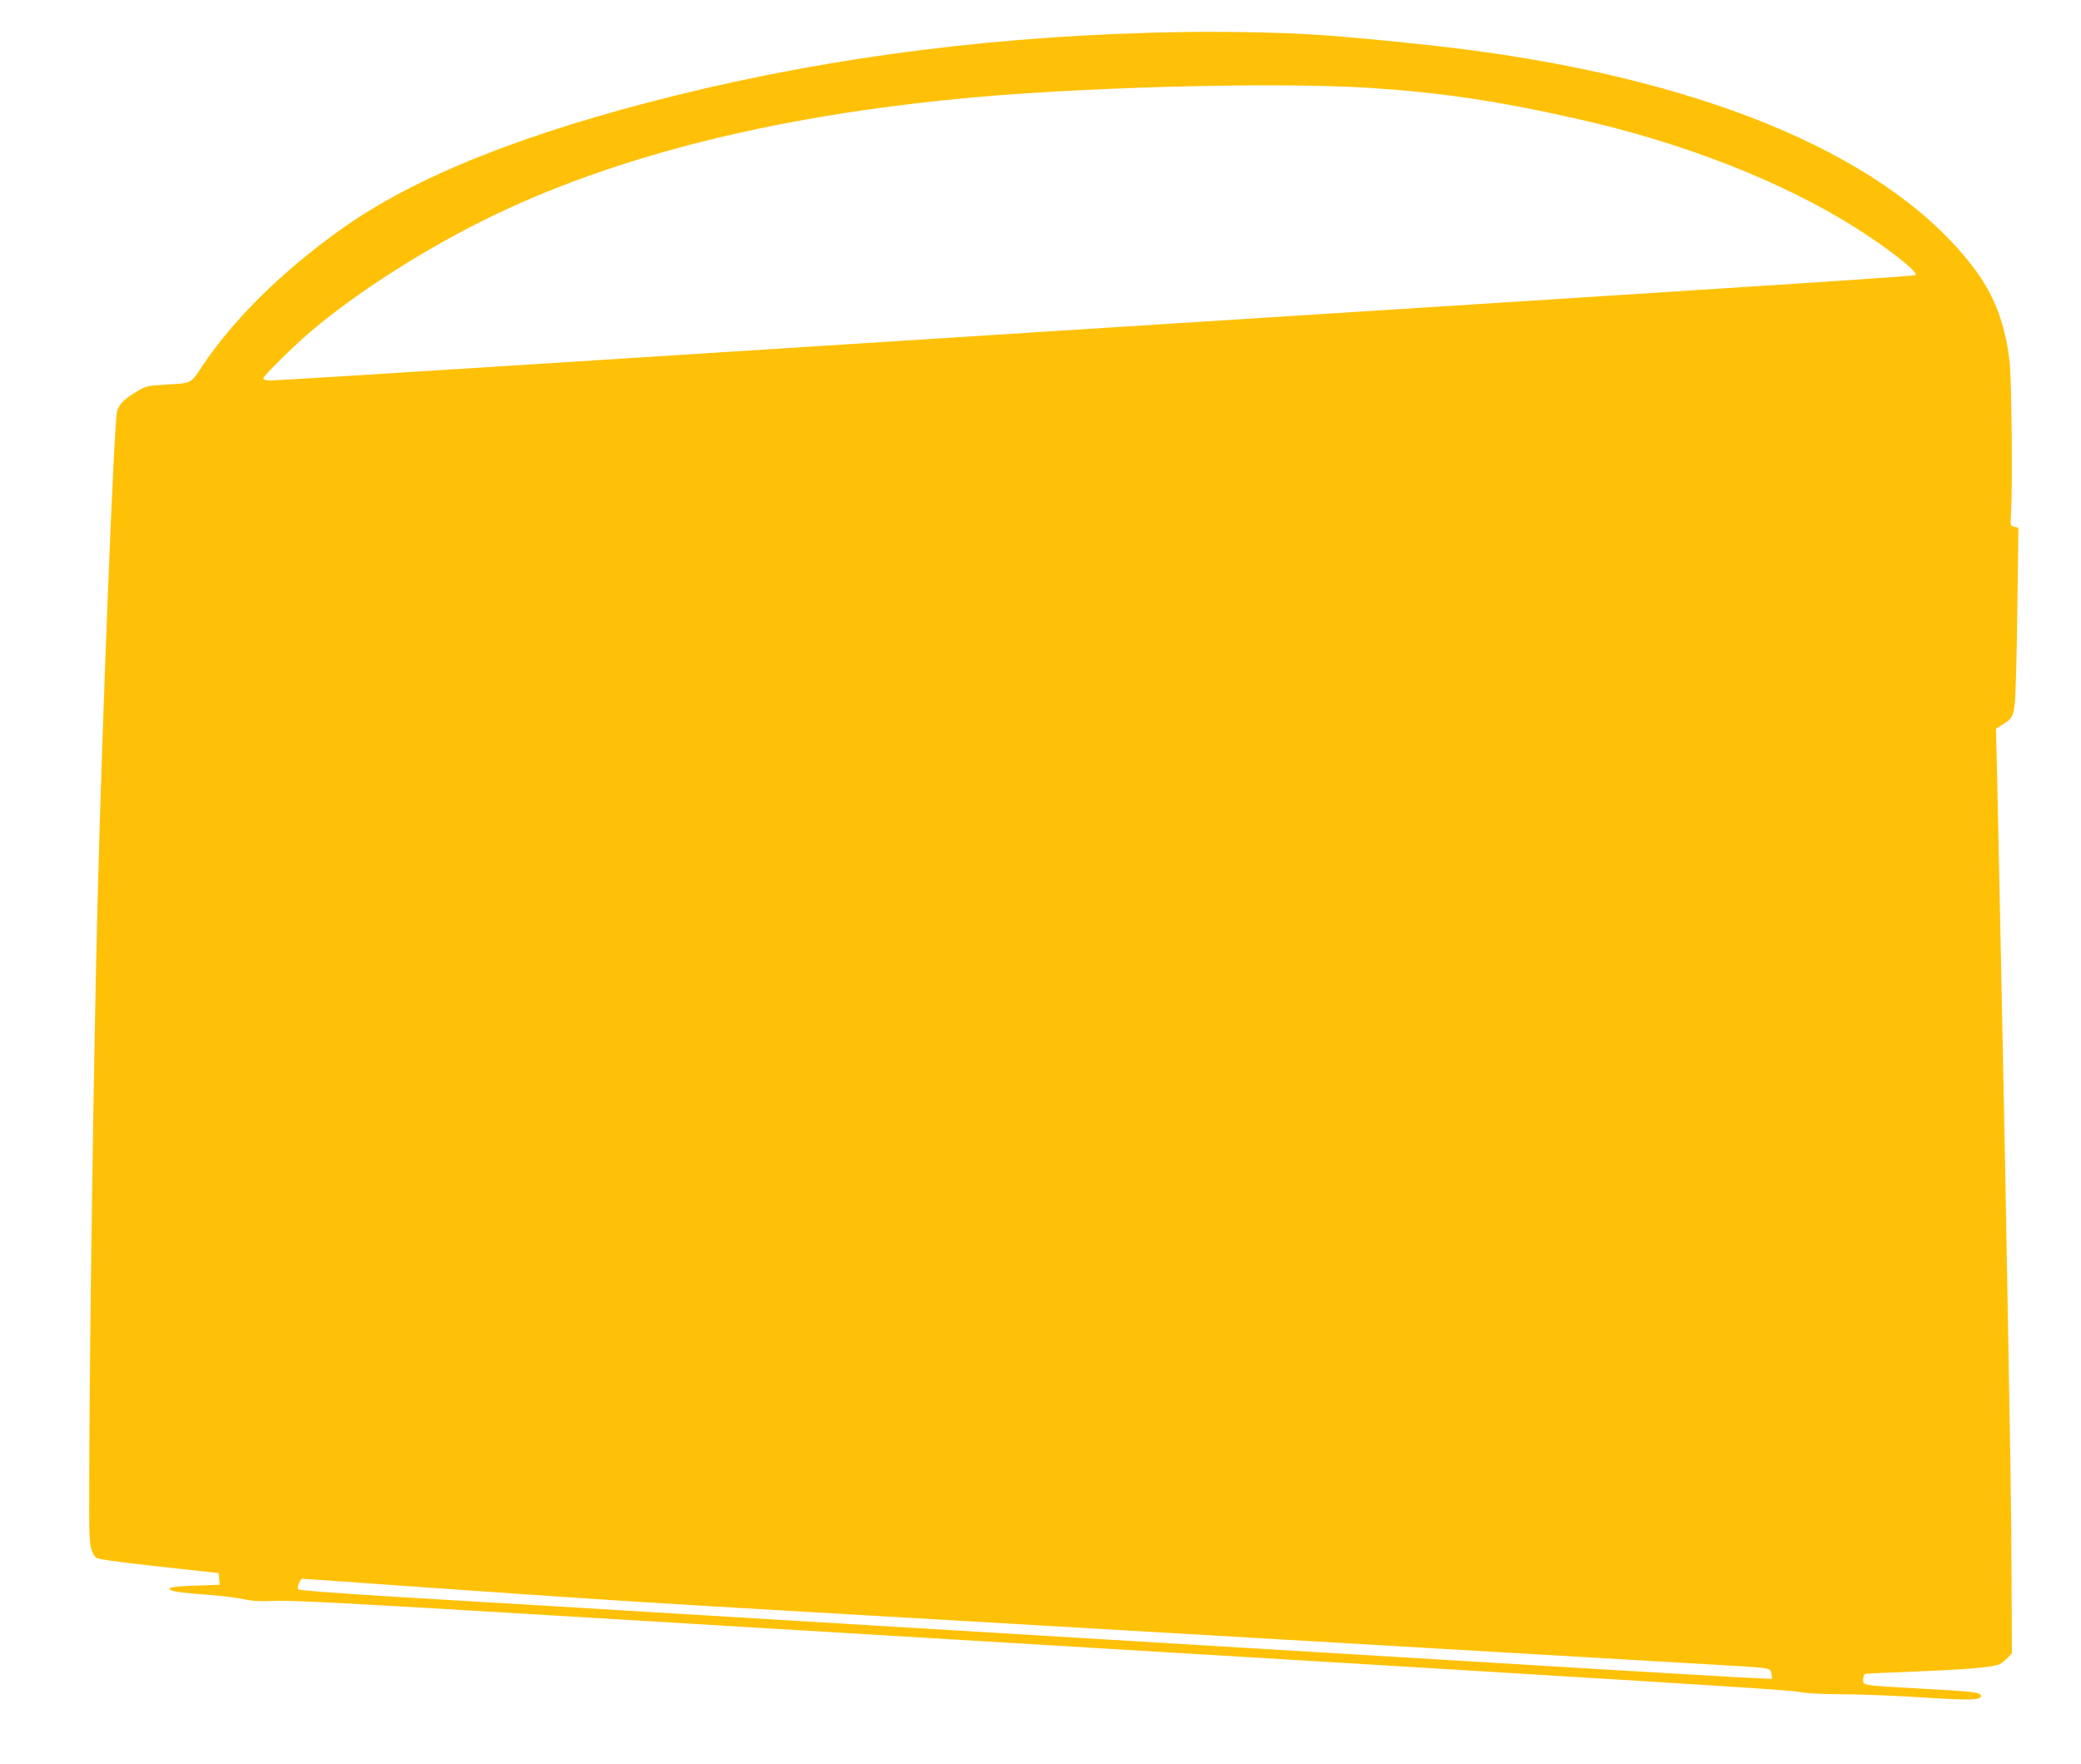 <?xml version="1.0" standalone="no"?>
<!DOCTYPE svg PUBLIC "-//W3C//DTD SVG 20010904//EN"
 "http://www.w3.org/TR/2001/REC-SVG-20010904/DTD/svg10.dtd">
<svg version="1.0" xmlns="http://www.w3.org/2000/svg"
 width="1280pt" height="1085pt" viewBox="0 0 1280 1085"
 preserveAspectRatio="xMidYMid meet">
<g transform="translate(0,1085) scale(0.1,-0.1)"
fill="#ffc107" stroke="none">
<path d="M7275 10653 c-1095 -17 -2136 -147 -3110 -388 -933 -230 -1610 -500
-2064 -823 -360 -256 -664 -554 -857 -844 -74 -110 -61 -104 -231 -114 -105
-6 -117 -9 -170 -41 -78 -46 -112 -80 -123 -123 -19 -71 -92 -1916 -120 -3020
-23 -919 -48 -2600 -51 -3490 -2 -473 -2 -480 39 -539 7 -10 114 -25 383 -55
l374 -41 3 -36 3 -36 -143 -5 c-141 -4 -186 -12 -157 -28 18 -10 84 -18 244
-30 72 -5 164 -17 205 -26 57 -12 102 -14 190 -10 88 5 493 -16 1700 -89 872
-52 1997 -120 2500 -150 4344 -260 5094 -307 5169 -320 53 -10 147 -15 260
-15 97 0 318 -8 492 -19 311 -20 374 -18 374 9 0 21 -44 27 -365 44 -374 21
-360 19 -360 57 0 16 6 31 13 34 6 2 140 8 297 14 329 13 494 27 530 46 14 7
36 25 50 40 l25 27 -2 431 c-1 419 -7 794 -38 2477 -16 830 -40 2002 -51 2496
l-7 282 41 26 c75 47 75 49 83 325 4 135 8 390 10 566 l4 319 -25 6 c-25 6
-25 7 -20 91 10 163 3 813 -9 922 -25 227 -92 405 -209 564 -506 682 -1611
1161 -3132 1358 -272 35 -751 82 -965 94 -200 12 -550 18 -780 14z m1140 -343
c442 -28 794 -80 1290 -192 639 -143 1245 -379 1693 -659 202 -126 403 -282
385 -300 -8 -8 -651 -50 -5358 -349 -952 -61 -2400 -153 -3218 -205 -818 -52
-1510 -95 -1537 -95 -34 0 -50 4 -50 13 0 15 173 186 283 281 230 198 568 423
907 606 796 430 1804 704 3050 829 732 74 1957 108 2555 71z m-5843 -9220
c1027 -72 1375 -95 2243 -145 429 -25 1822 -106 3095 -180 1273 -74 2432 -142
2575 -150 420 -24 403 -21 410 -57 4 -16 5 -31 3 -33 -2 -3 -411 20 -909 50
-497 30 -1507 91 -2244 135 -737 44 -2085 125 -2995 180 -910 55 -1938 117
-2284 137 -412 25 -630 42 -633 49 -6 15 14 64 27 64 5 0 326 -22 712 -50z"/>
</g>
</svg>
